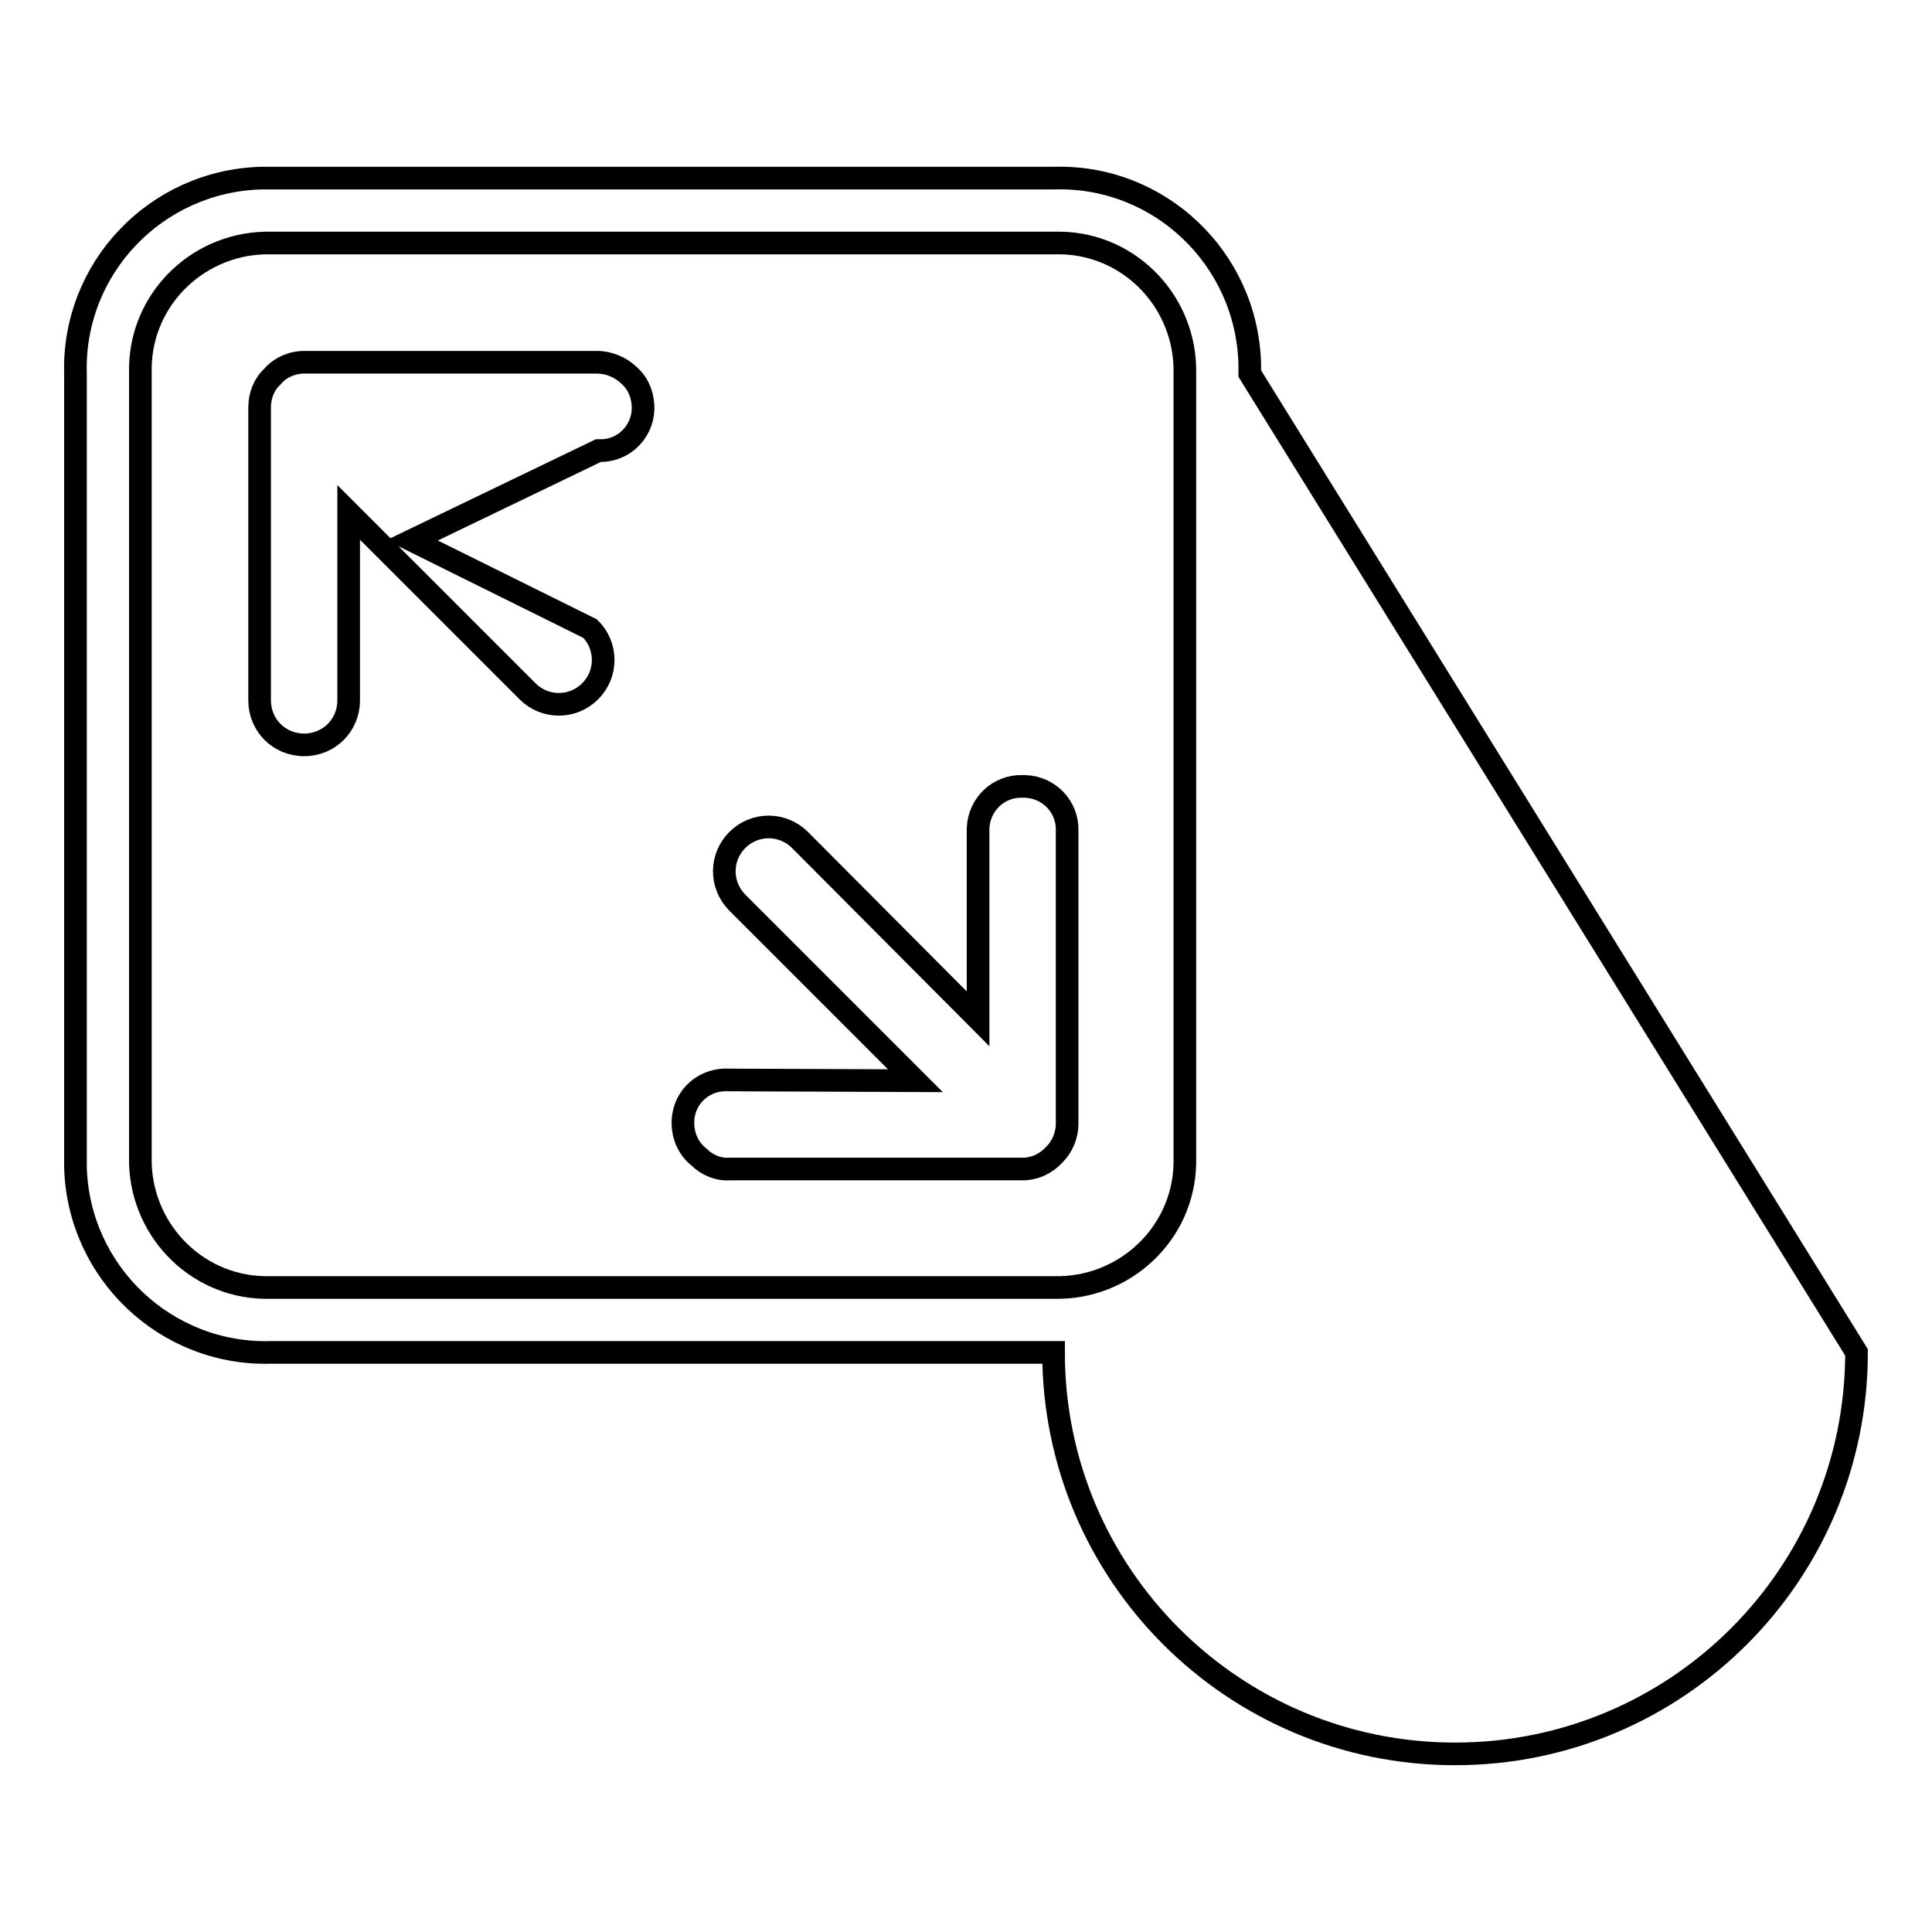 <?xml version="1.0" encoding="utf-8"?>
<!-- Svg Vector Icons : http://www.onlinewebfonts.com/icon -->
<!DOCTYPE svg PUBLIC "-//W3C//DTD SVG 1.1//EN" "http://www.w3.org/Graphics/SVG/1.1/DTD/svg11.dtd">
<svg version="1.1" xmlns="http://www.w3.org/2000/svg" xmlns:xlink="http://www.w3.org/1999/xlink" x="0px" y="0px" viewBox="0 0 256 256" enable-background="new 0 0 256 256" xml:space="preserve">
<g><g><path stroke-width="3" fill-opacity="0" stroke="#000000"  d="M85.2,53.7c0.2,3.2-2.3,5.9-5.4,6c-0.2,0-0.3,0-0.5,0L54.6,71.6l23.6,11.7c2.3,2.3,2.3,6,0,8.3c-2.3,2.3-6,2.3-8.3,0L46.2,67.9v24.9c0,3.3-2.6,5.9-5.9,5.9c-3.3,0-5.9-2.6-5.9-5.9V54c0-1.6,0.6-3.1,1.7-4.1c1-1.2,2.6-1.9,4.2-1.9h38.8c1.5,0,3,0.6,4.1,1.6C84.5,50.7,85.1,52.1,85.2,53.7z M165.6,49.5L246,179.2c0,29.4-23.8,53.2-53.2,53.2s-53.2-23.8-53.2-53.2H35.9C22,179.6,10.4,168.6,10,154.7c0-0.4,0-0.9,0-1.3V49.5C9.6,35.6,20.6,24,34.6,23.6c0.4,0,0.9,0,1.3,0h103.8c13.9-0.4,25.5,10.6,25.9,24.6C165.6,48.6,165.6,49.1,165.6,49.5L165.6,49.5z M157,49.5c0.2-9.3-7.1-17.1-16.4-17.3c-0.3,0-0.6,0-0.9,0H35.9c-9.3-0.2-17.1,7.1-17.3,16.4c0,0.3,0,0.6,0,0.9v103.8c-0.2,9.3,7.1,17.1,16.4,17.3c0.3,0,0.6,0,0.9,0h103.8c9.3,0.2,17.1-7.1,17.3-16.4c0-0.3,0-0.6,0-0.9L157,49.5L157,49.5z M135.5,104.2c-3.2-0.1-5.8,2.4-5.9,5.6c0,0.1,0,0.2,0,0.3V135L106,111.3c-2.3-2.3-6-2.3-8.3,0c-2.3,2.3-2.3,6,0,8.3l0,0l23.6,23.6l-24.7-0.1c-3.2-0.2-5.9,2.1-6.1,5.3c-0.1,1.9,0.6,3.7,2.1,4.9c1.1,1.1,2.6,1.7,4.1,1.6h38.8c1.6,0,3.1-0.7,4.2-1.9c1.1-1.1,1.7-2.6,1.7-4.1v-38.8c0.1-3.2-2.4-5.8-5.6-5.9C135.7,104.2,135.6,104.2,135.5,104.2L135.5,104.2z"/></g></g>
</svg>